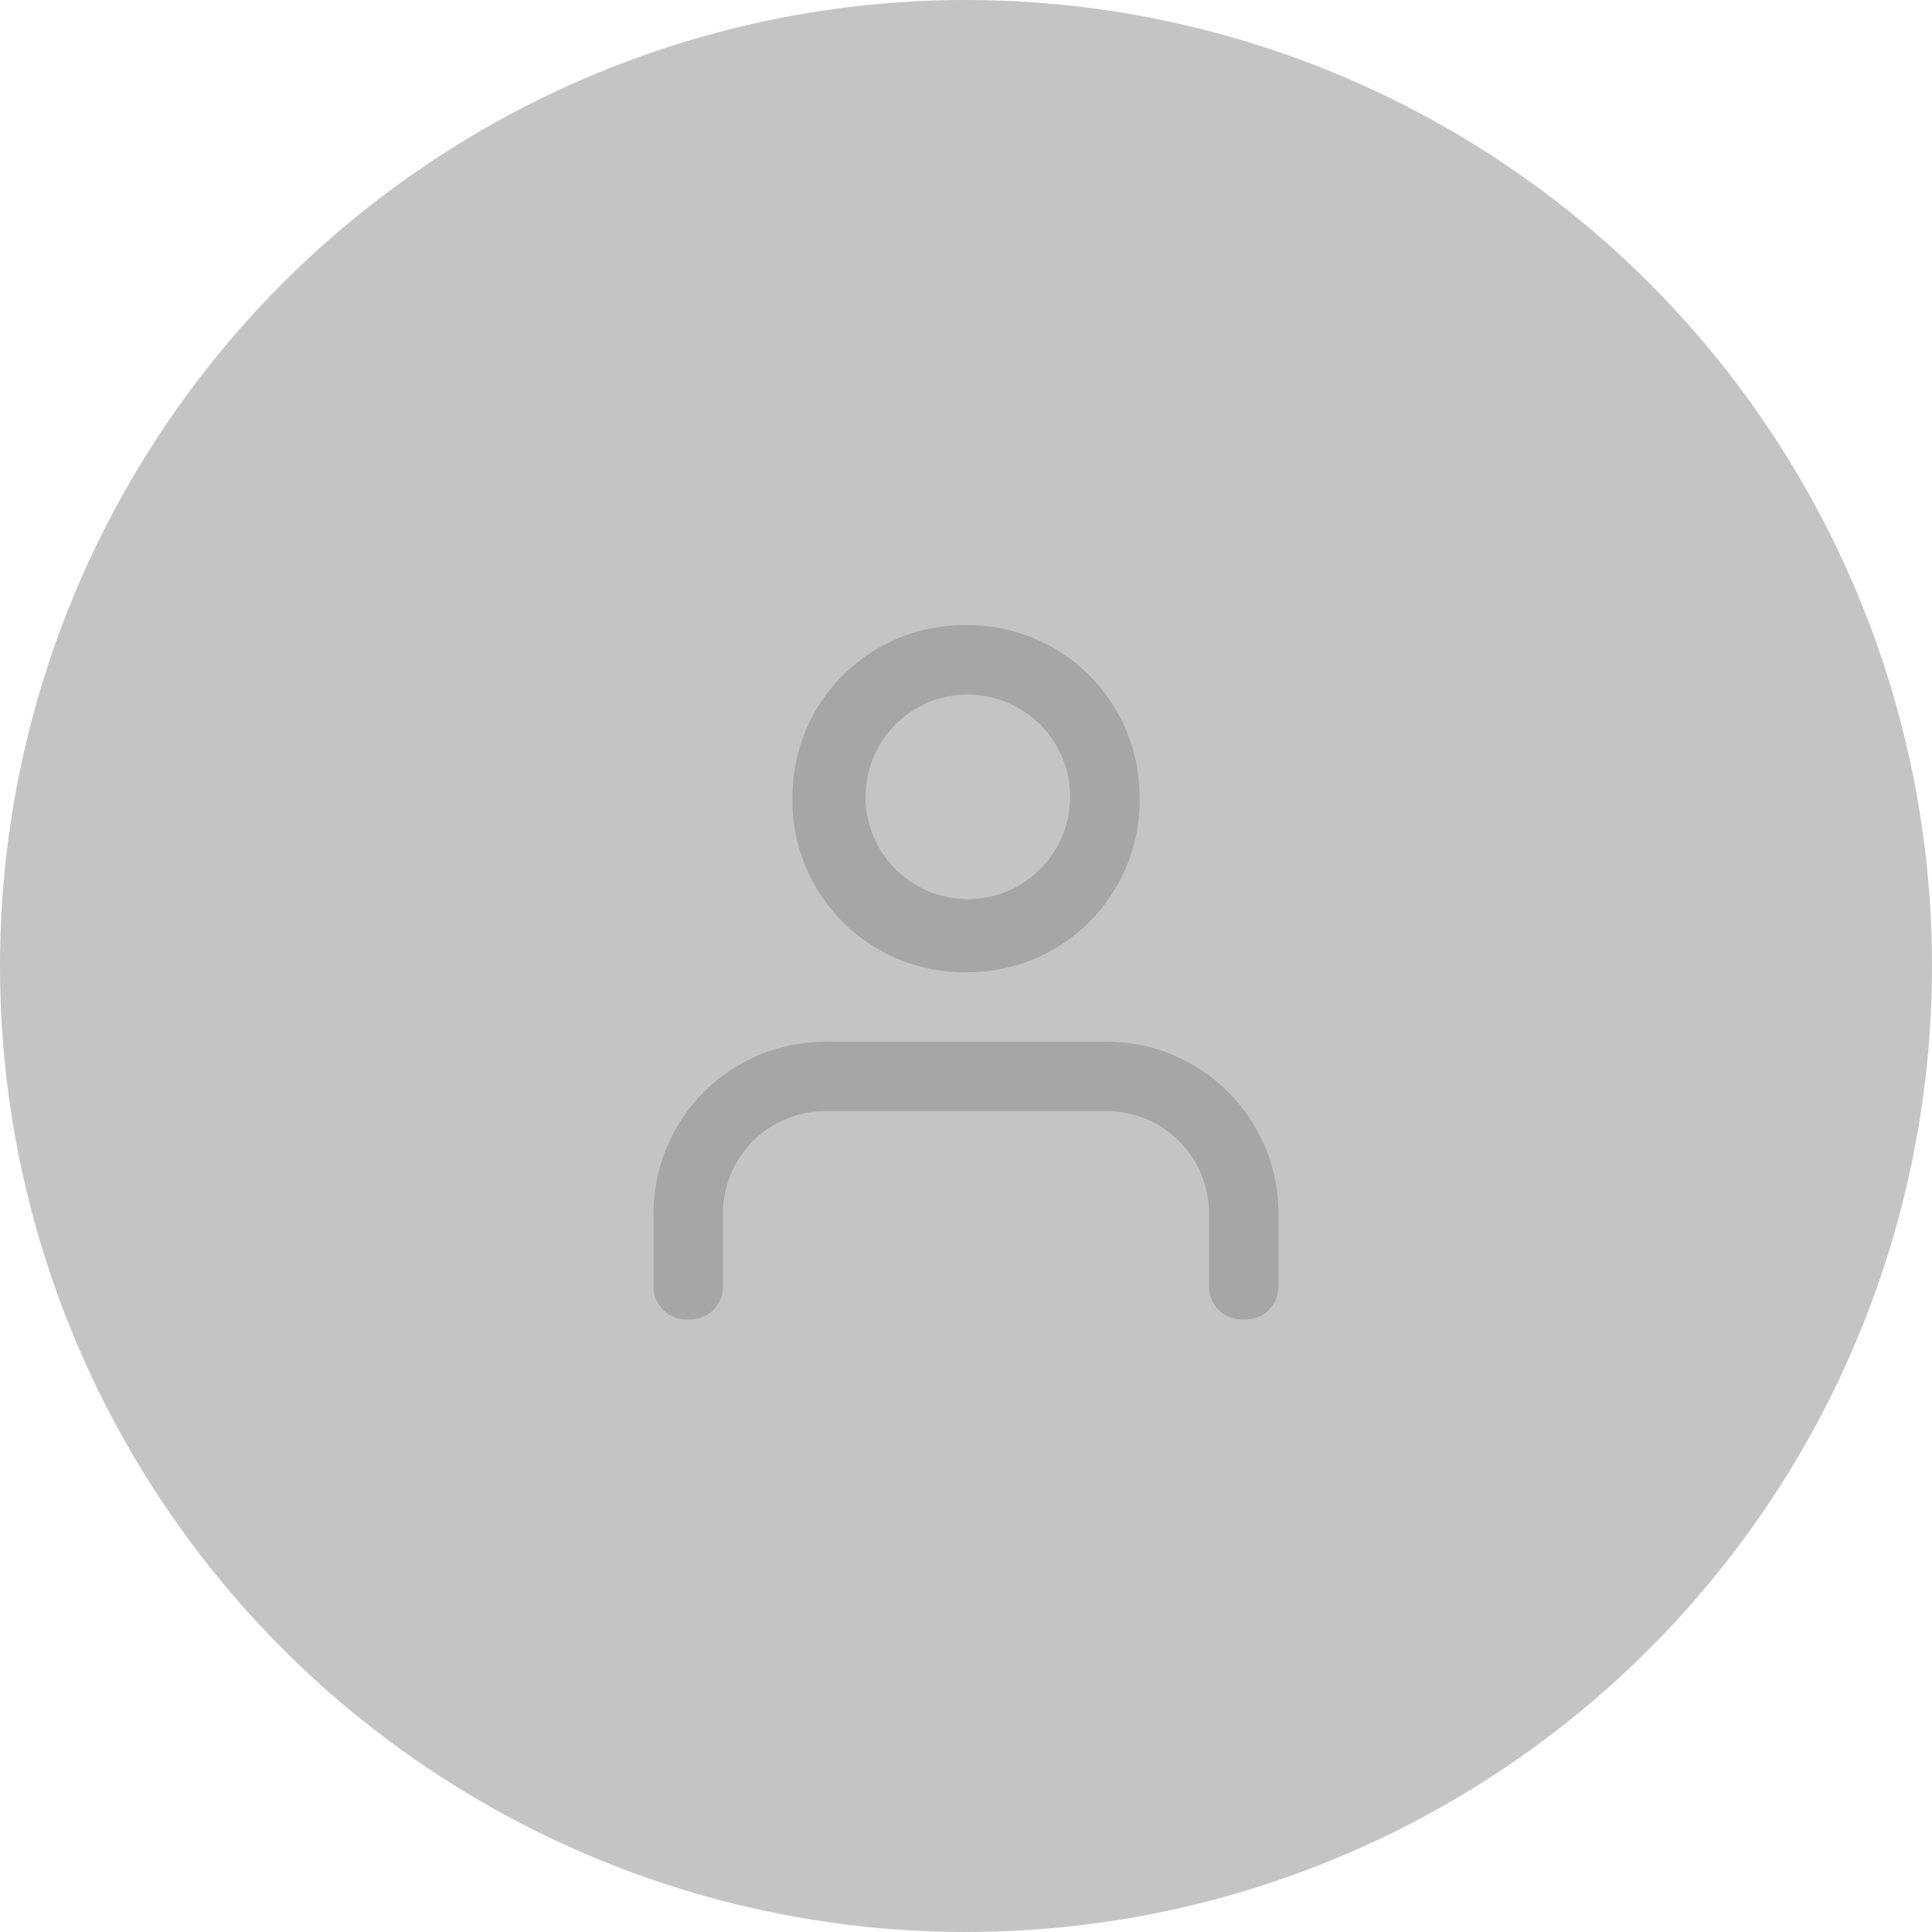 <?xml version="1.0" encoding="UTF-8"?> <svg xmlns="http://www.w3.org/2000/svg" width="68" height="68" viewBox="0 0 68 68" fill="none"><circle cx="34" cy="34" r="34" fill="#C4C4C4"></circle><path d="M43.776 46.441C43.613 46.45 43.45 46.425 43.297 46.367C43.145 46.309 43.007 46.219 42.891 46.103C42.776 45.988 42.686 45.85 42.628 45.697C42.57 45.544 42.545 45.381 42.554 45.218V42.775C42.563 42.291 42.474 41.81 42.293 41.361C42.112 40.913 41.842 40.505 41.5 40.163C41.158 39.821 40.75 39.551 40.301 39.37C39.852 39.188 39.372 39.1 38.888 39.108H29.112C28.628 39.1 28.148 39.188 27.699 39.37C27.25 39.551 26.842 39.821 26.5 40.163C26.158 40.505 25.888 40.913 25.707 41.361C25.526 41.81 25.437 42.291 25.446 42.775V45.218C25.455 45.381 25.43 45.544 25.372 45.697C25.314 45.85 25.224 45.988 25.109 46.103C24.994 46.219 24.855 46.309 24.703 46.367C24.55 46.425 24.387 46.45 24.224 46.441C24.061 46.45 23.898 46.425 23.745 46.367C23.593 46.309 23.454 46.219 23.339 46.103C23.224 45.988 23.134 45.85 23.076 45.697C23.018 45.544 22.992 45.381 23.002 45.218V42.775C22.993 41.97 23.145 41.171 23.449 40.426C23.753 39.681 24.203 39.004 24.772 38.435C25.341 37.866 26.018 37.416 26.764 37.112C27.509 36.808 28.307 36.656 29.112 36.664H38.888C39.693 36.656 40.491 36.808 41.236 37.112C41.982 37.416 42.659 37.866 43.228 38.435C43.797 39.004 44.247 39.681 44.551 40.426C44.855 41.171 45.007 41.97 44.998 42.775V45.218C45.008 45.381 44.982 45.544 44.924 45.697C44.866 45.85 44.776 45.988 44.661 46.103C44.546 46.219 44.407 46.309 44.255 46.367C44.102 46.425 43.939 46.45 43.776 46.441V46.441ZM34 34.22C33.195 34.229 32.397 34.077 31.652 33.773C30.906 33.469 30.229 33.019 29.66 32.45C29.091 31.881 28.641 31.204 28.337 30.459C28.033 29.714 27.881 28.915 27.89 28.11C27.881 27.306 28.033 26.507 28.337 25.762C28.641 25.017 29.091 24.34 29.66 23.771C30.229 23.201 30.906 22.752 31.652 22.448C32.397 22.144 33.195 21.992 34 22C34.805 21.992 35.603 22.144 36.348 22.448C37.094 22.752 37.771 23.201 38.34 23.771C38.909 24.34 39.359 25.017 39.663 25.762C39.967 26.507 40.119 27.306 40.11 28.11C40.119 28.915 39.967 29.714 39.663 30.459C39.359 31.204 38.909 31.881 38.34 32.45C37.771 33.019 37.094 33.469 36.348 33.773C35.603 34.077 34.805 34.229 34 34.22ZM34 24.444C33.17 24.459 32.37 24.761 31.737 25.297C31.103 25.834 30.674 26.573 30.523 27.39C30.372 28.206 30.508 29.05 30.908 29.778C31.307 30.506 31.946 31.073 32.716 31.384C33.486 31.695 34.34 31.73 35.133 31.484C35.926 31.238 36.609 30.725 37.068 30.033C37.526 29.34 37.731 28.511 37.648 27.684C37.565 26.858 37.199 26.086 36.611 25.499C36.267 25.159 35.86 24.891 35.411 24.71C34.963 24.529 34.483 24.439 34 24.444V24.444Z" fill="#A6A6A6"></path></svg> 